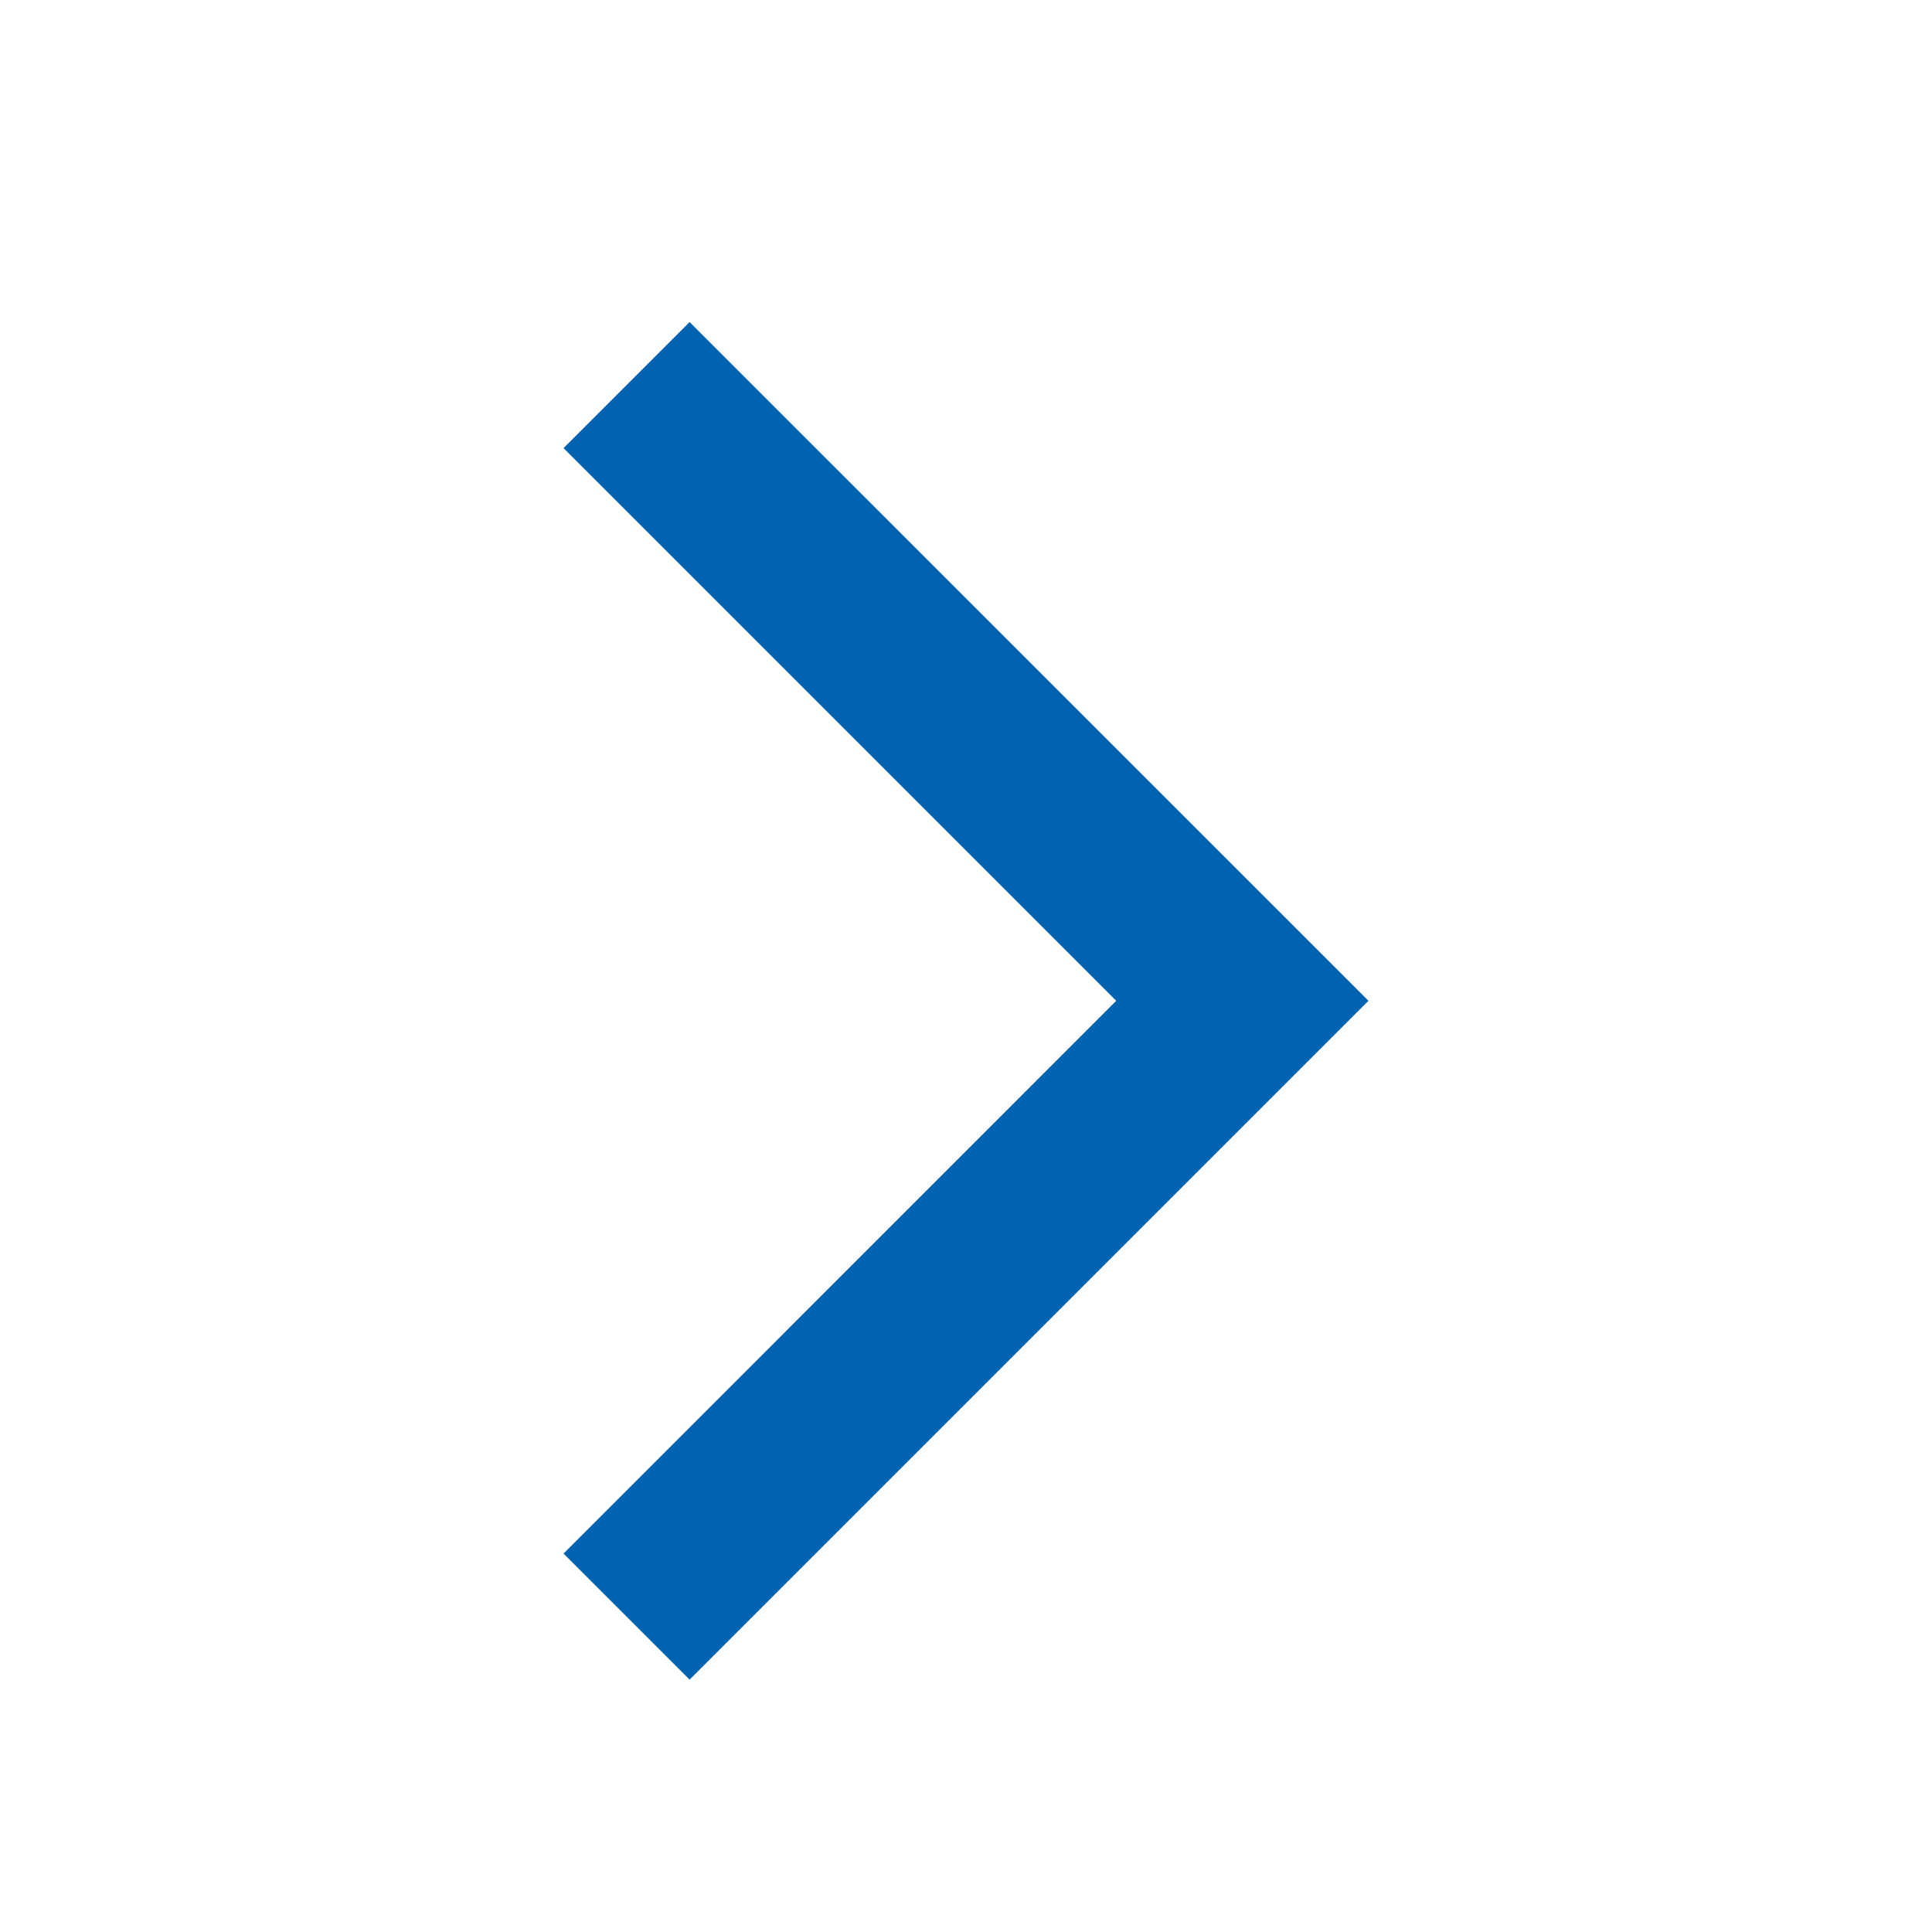 <svg width="16" height="16" viewBox="0 0 16 16" fill="none" xmlns="http://www.w3.org/2000/svg">
<mask id="mask0_18076_3261" style="mask-type:alpha" maskUnits="userSpaceOnUse" x="0" y="0" width="16" height="16">
<rect width="16" height="16" fill="#D9D9D9"/>
</mask>
<g mask="url(#mask0_18076_3261)">
<path d="M5.711 13.91L4.667 12.866L9.244 8.288L4.667 3.711L5.711 2.667L11.333 8.288L5.711 13.91Z" fill="#0063B2"/>
</g>
</svg>

